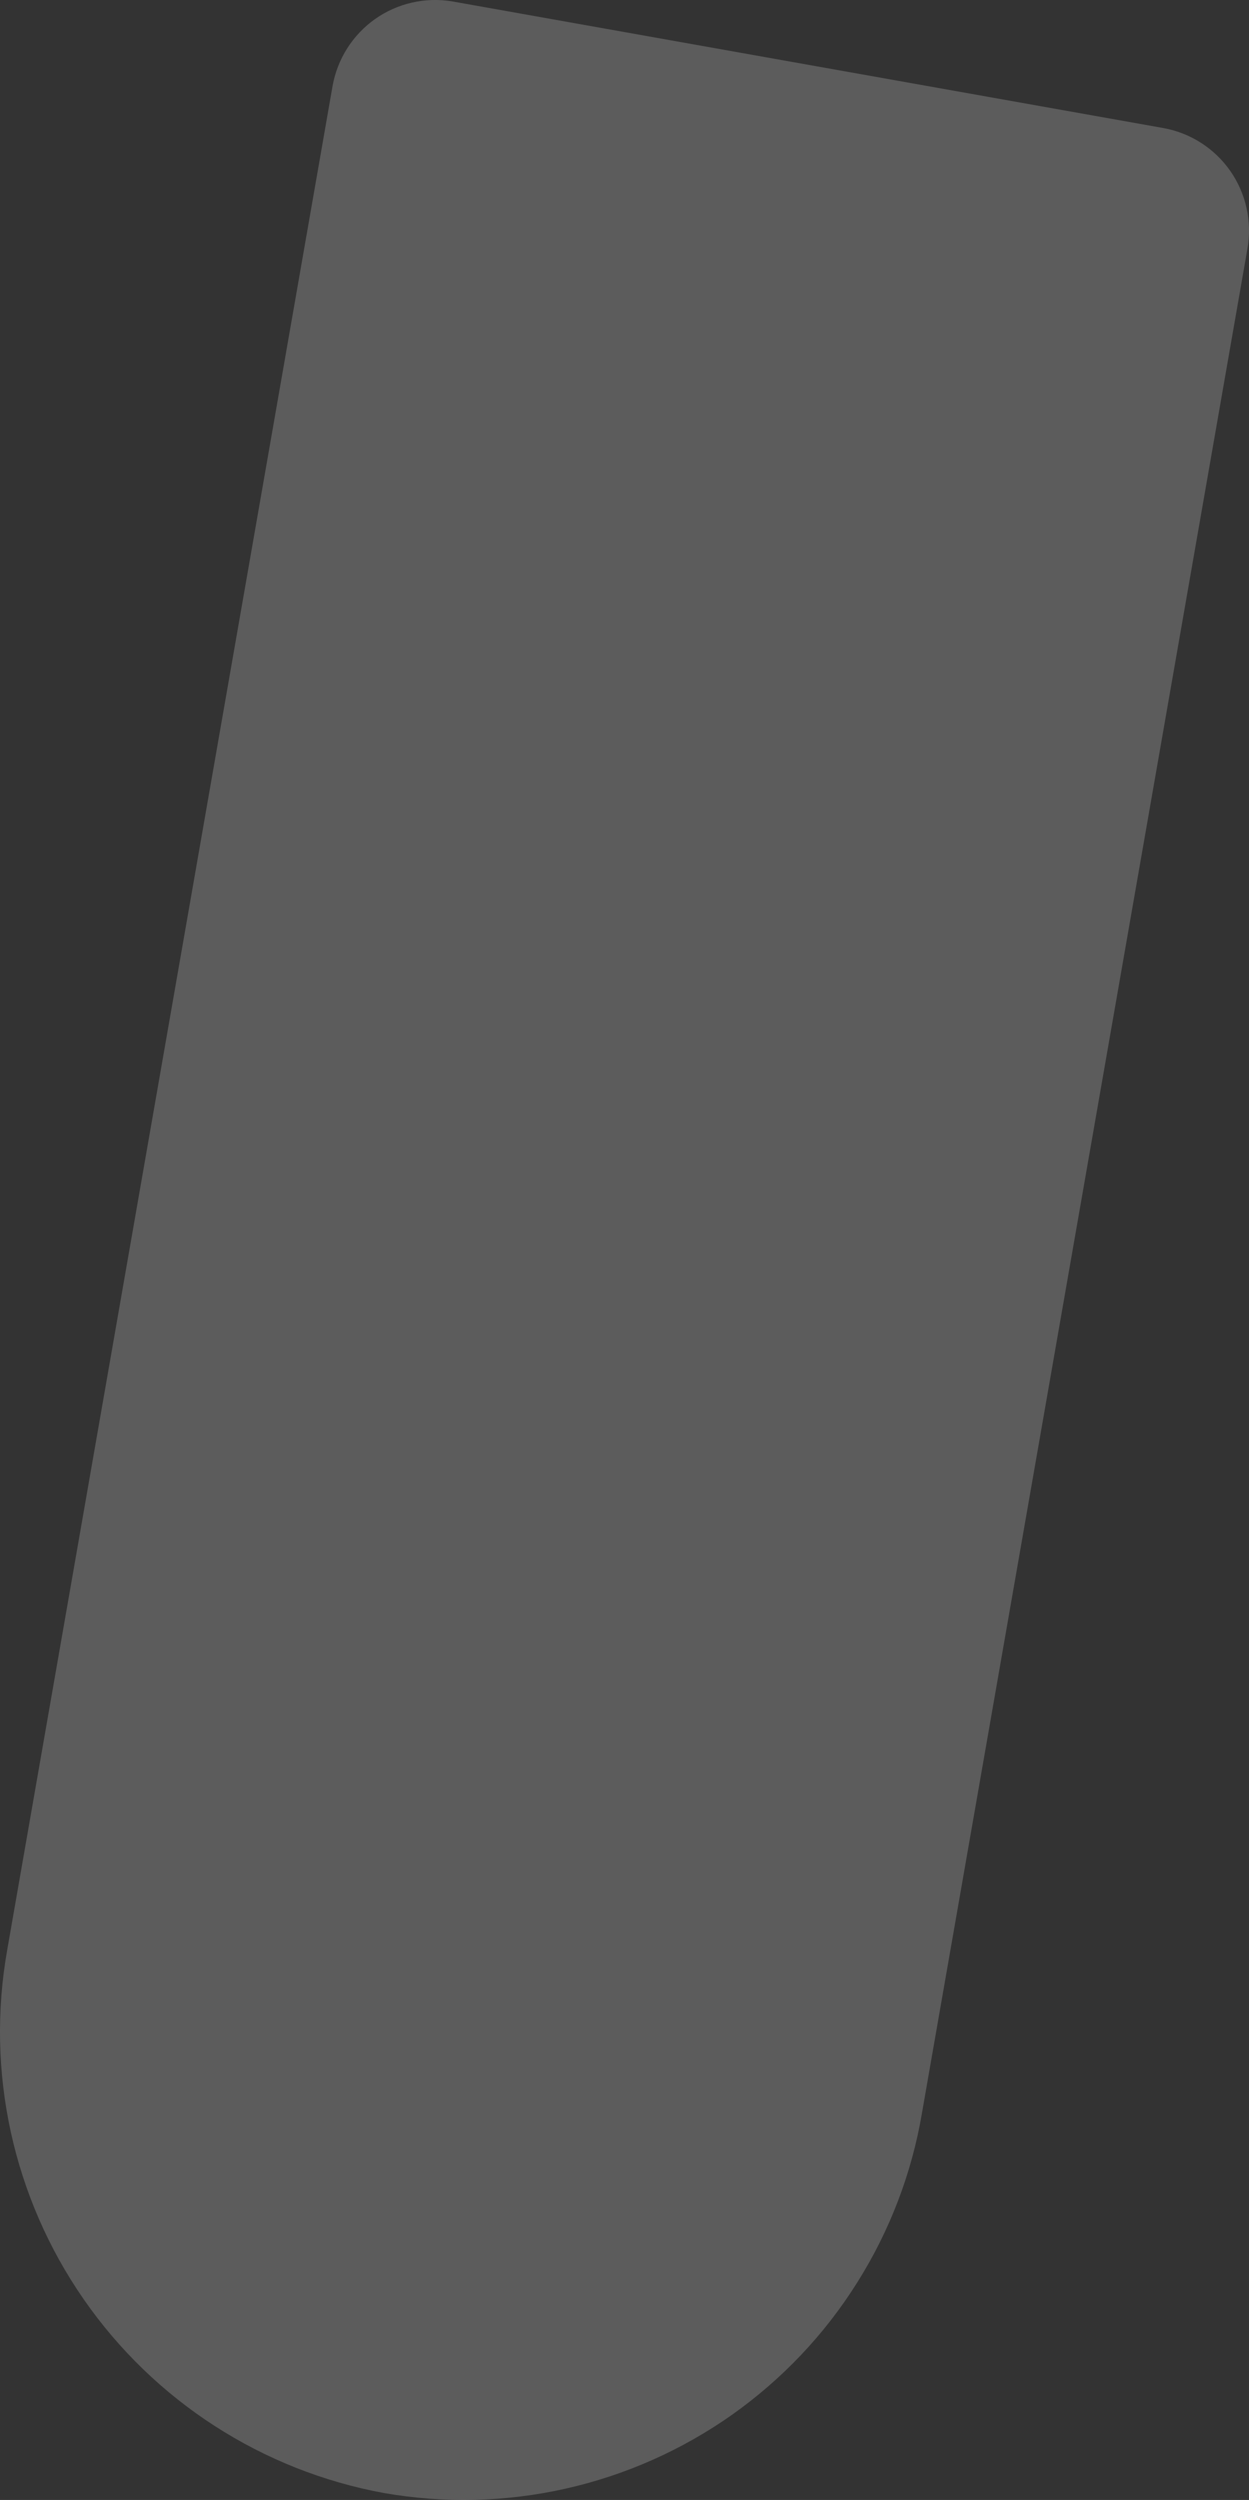 <?xml version="1.0" encoding="utf-8"?>
<svg xmlns="http://www.w3.org/2000/svg" fill="none" height="100%" overflow="visible" preserveAspectRatio="none" style="display: block;" viewBox="0 0 16.066 32.138" width="100%">
<rect x="0" y="0" width="16.066" height="32.138" fill="#333333" stroke="none"/>
<path d="M16.046 3.197L11.86 27.16C11.729 27.937 11.445 28.679 11.025 29.345C10.606 30.012 10.059 30.588 9.416 31.043C8.772 31.497 8.046 31.819 7.278 31.992C6.51 32.165 5.715 32.184 4.94 32.049C3.373 31.762 1.984 30.866 1.076 29.557C0.168 28.249 -0.186 26.634 0.093 25.066L4.278 1.105C4.34 0.758 4.536 0.449 4.824 0.245C5.112 0.042 5.469 -0.04 5.817 0.018L14.969 1.647C15.317 1.711 15.625 1.91 15.827 2.2C16.029 2.491 16.107 2.849 16.046 3.197Z" fill="white" id="Vector" opacity="0.2"/>
</svg>